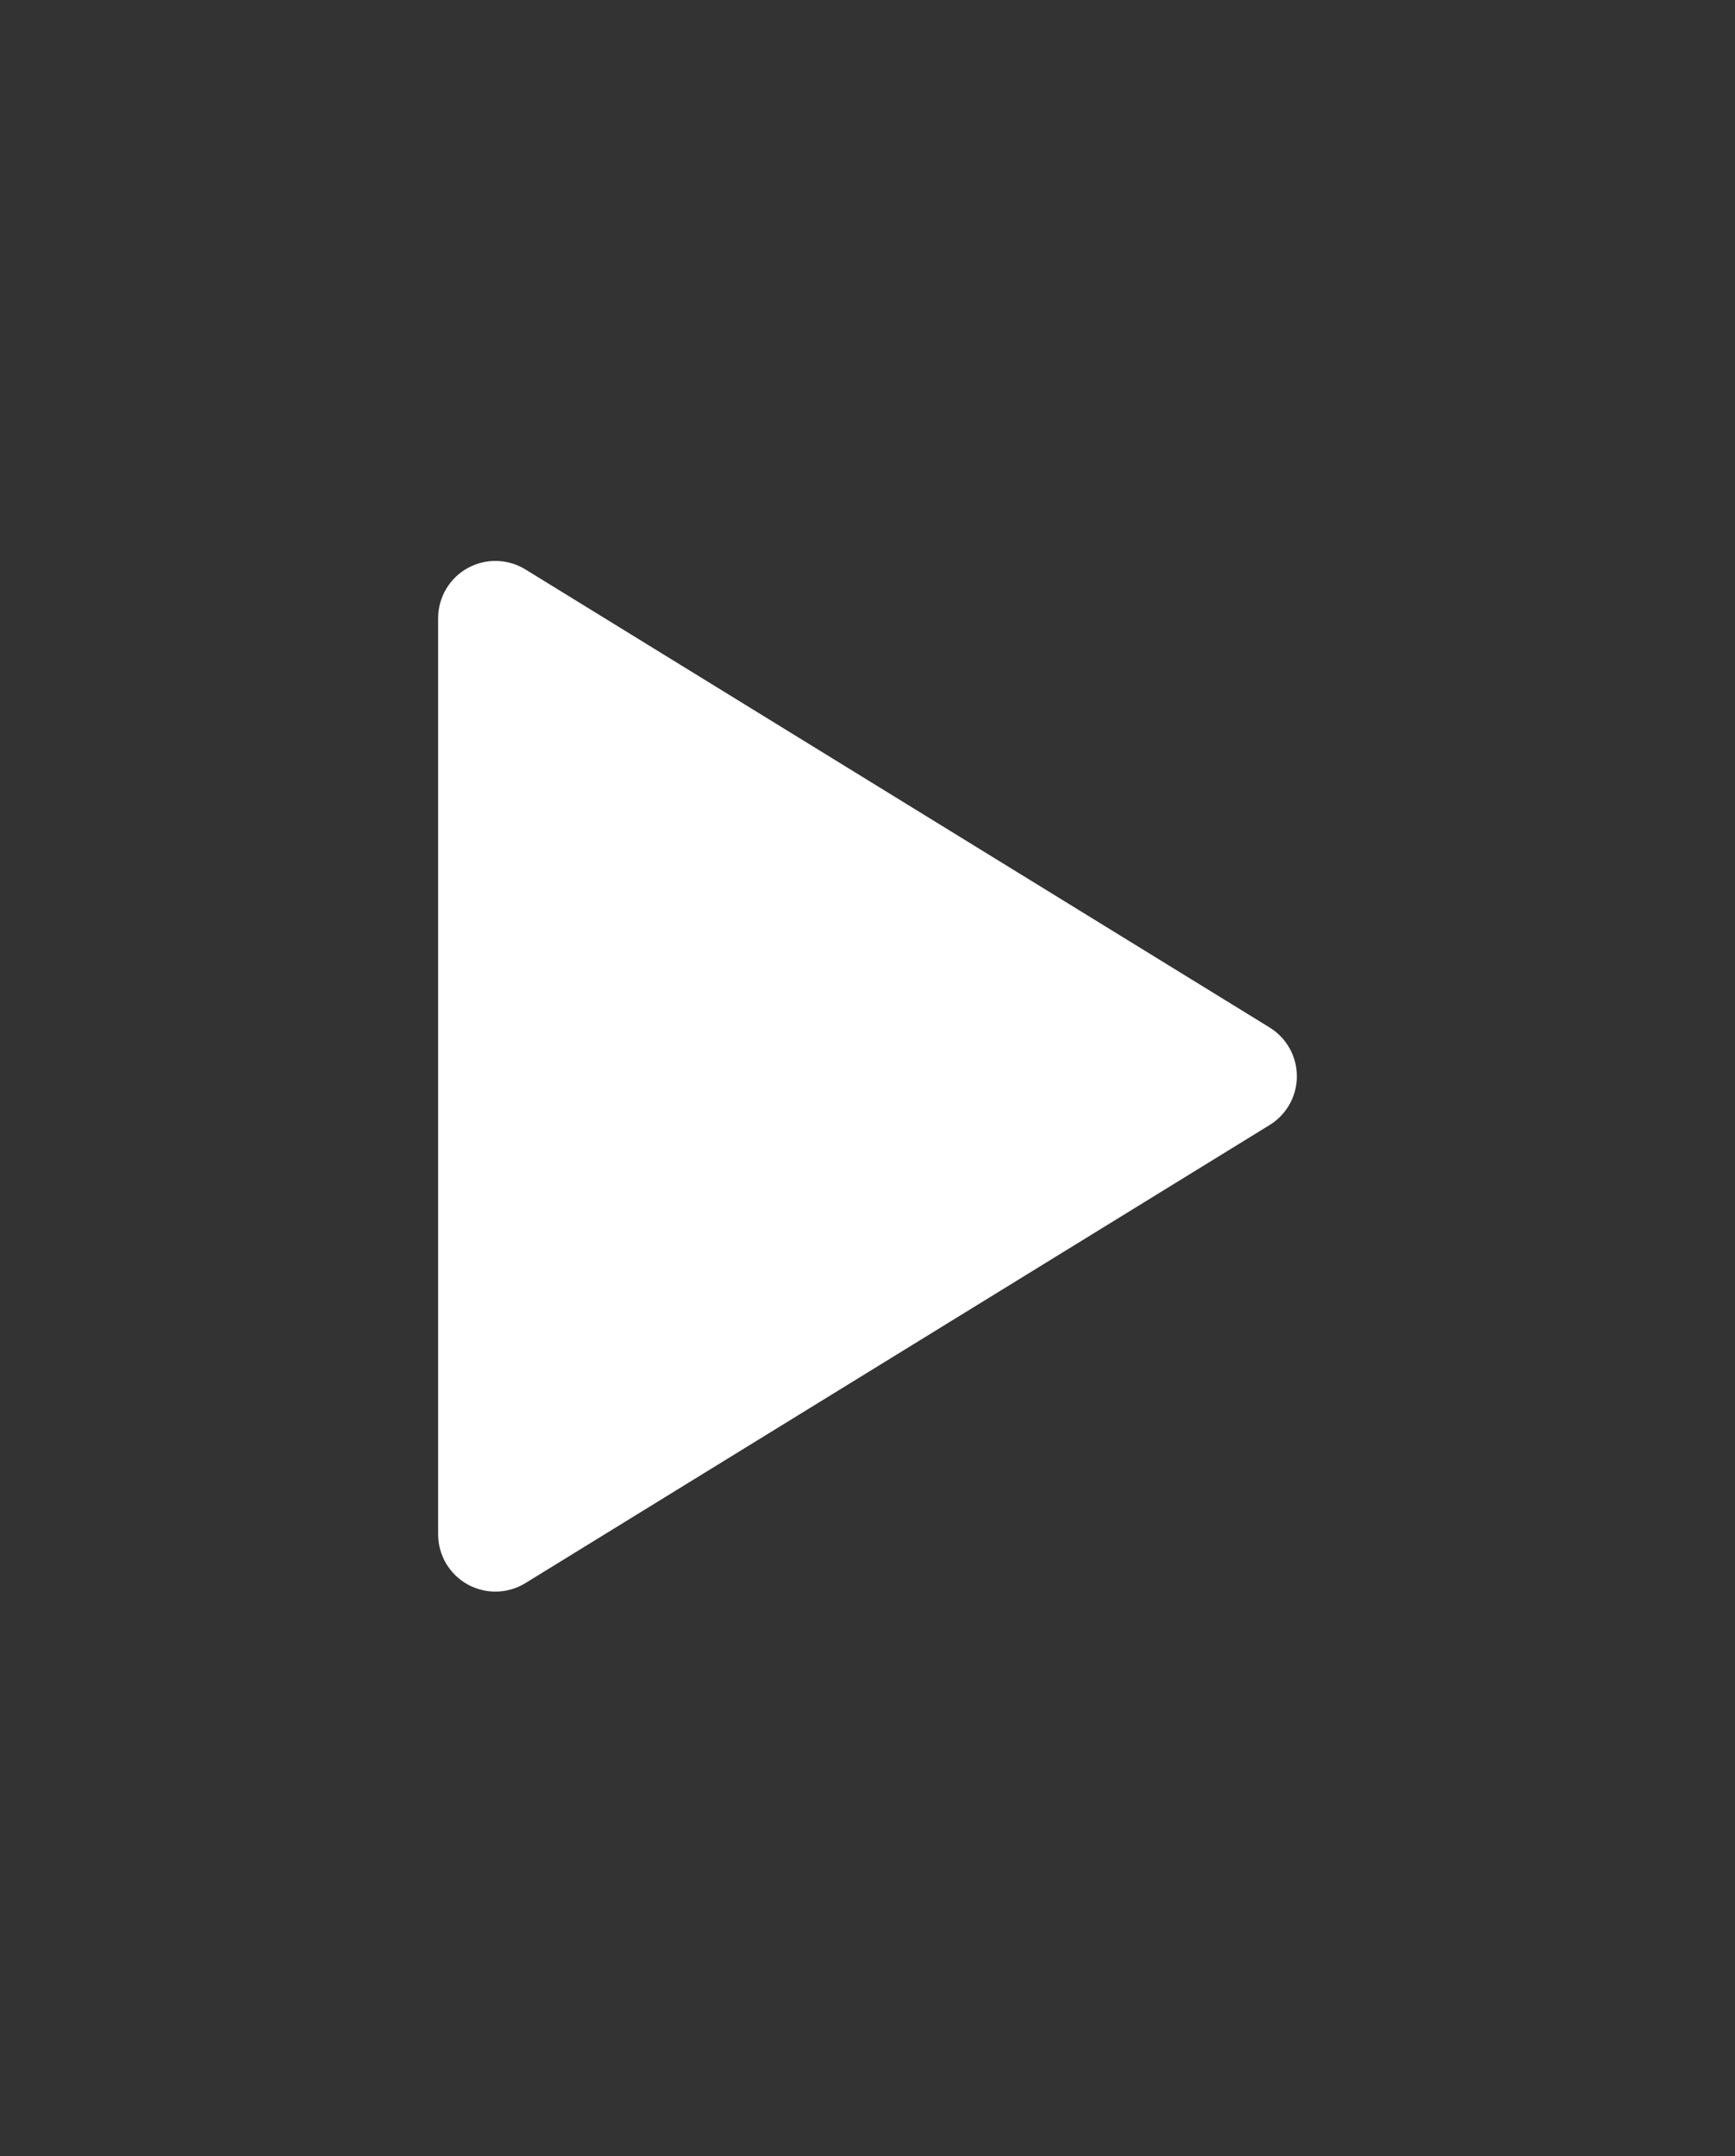 <?xml version="1.0" encoding="utf-8"?>
<svg xmlns="http://www.w3.org/2000/svg" fill="none" height="100%" overflow="visible" preserveAspectRatio="none" style="display: block;" viewBox="0 0 99 123" width="100%">
<rect x="0" y="0" width="99" height="123" fill="#333333" stroke="none"/>
<g id="Frame">
<path d="M25 35.267V87.533C25 88.114 25.155 88.684 25.449 89.186C25.743 89.687 26.165 90.101 26.673 90.385C27.18 90.668 27.754 90.811 28.335 90.799C28.916 90.787 29.483 90.62 29.978 90.316L72.444 64.183C72.919 63.891 73.312 63.482 73.585 62.994C73.857 62.507 74 61.958 74 61.4C74 60.842 73.857 60.293 73.585 59.806C73.312 59.318 72.919 58.909 72.444 58.617L29.978 32.484C29.483 32.18 28.916 32.013 28.335 32.001C27.754 31.989 27.18 32.132 26.673 32.415C26.165 32.699 25.743 33.113 25.449 33.614C25.155 34.115 25 34.686 25 35.267Z" fill="white" id="Vector"/>
</g>
</svg>